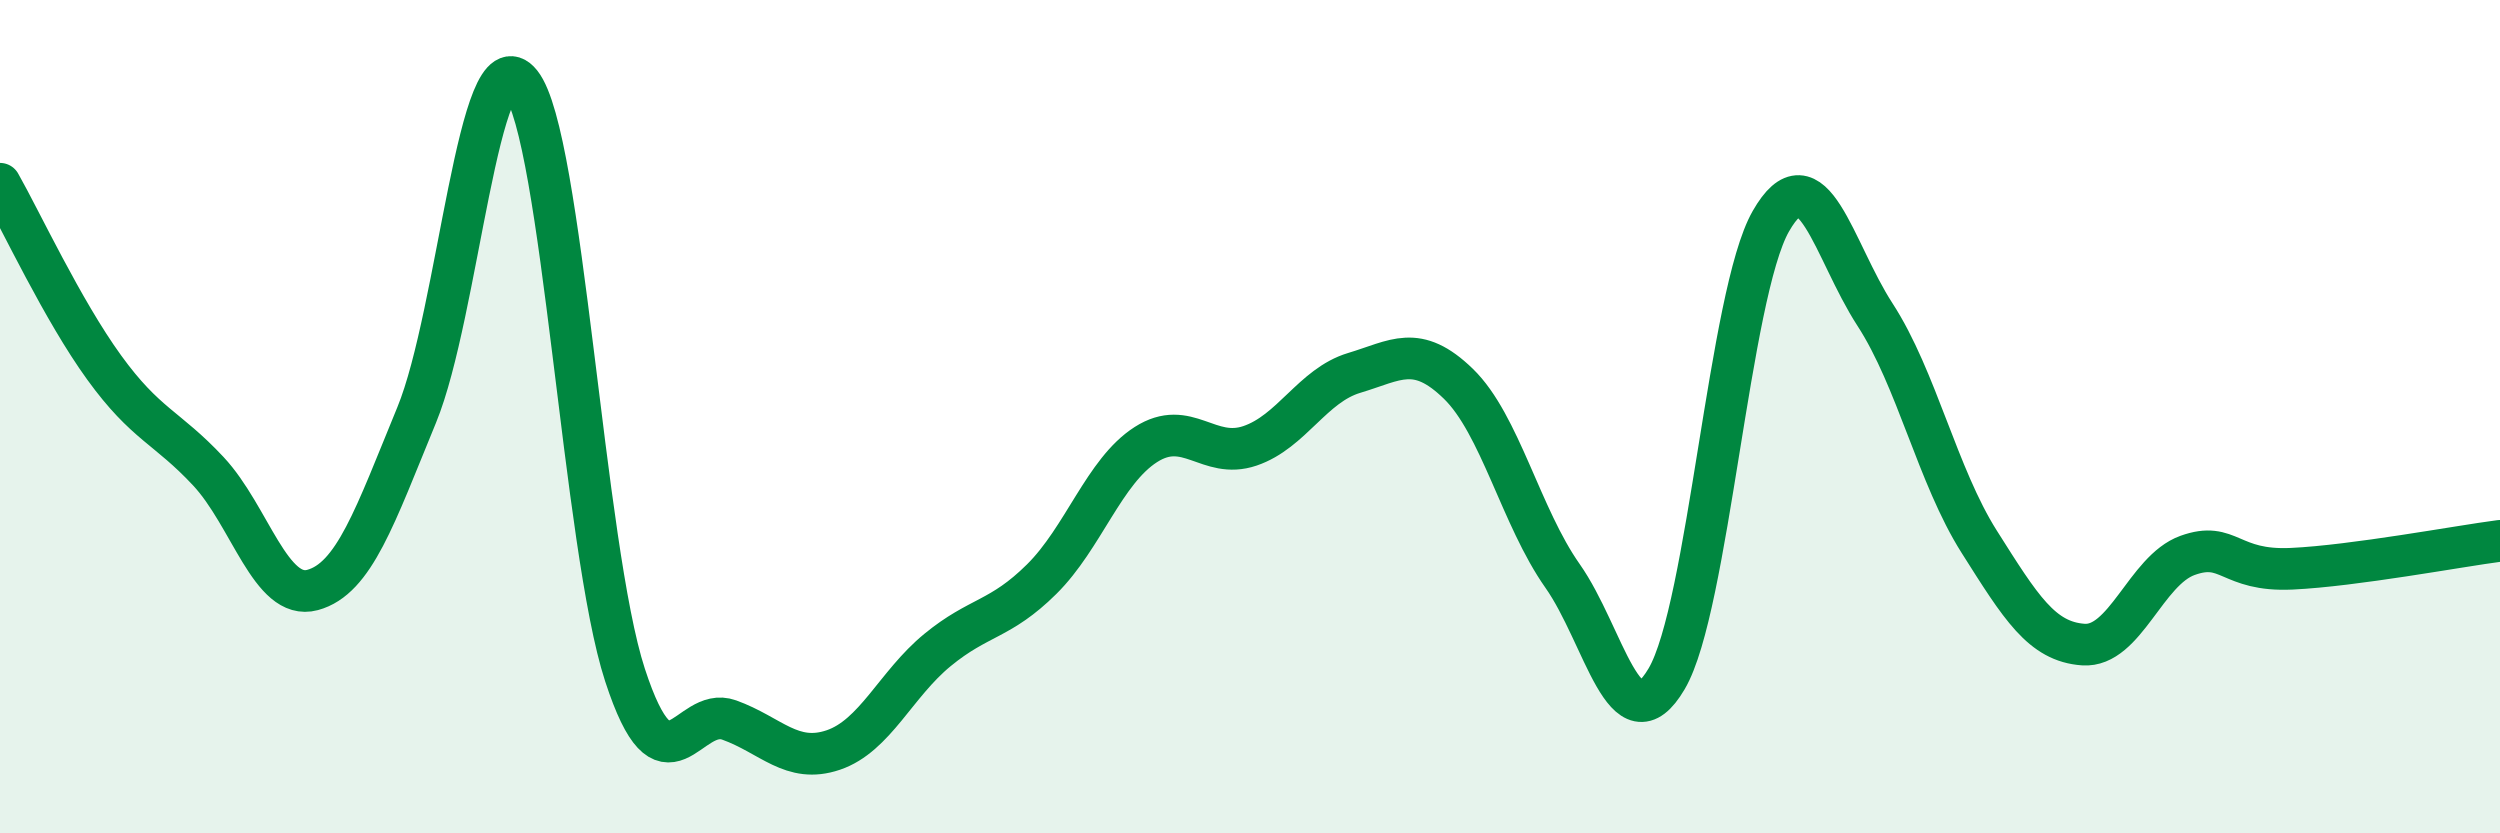 
    <svg width="60" height="20" viewBox="0 0 60 20" xmlns="http://www.w3.org/2000/svg">
      <path
        d="M 0,4.41 C 0.5,5.29 1.5,7.44 2.5,8.82 C 3.5,10.2 4,10.24 5,11.31 C 6,12.38 6.5,14.43 7.5,14.16 C 8.5,13.89 9,12.39 10,9.96 C 11,7.53 11.5,0.75 12.5,2 C 13.5,3.25 14,13.14 15,16.2 C 16,19.26 16.5,16.92 17.5,17.28 C 18.5,17.64 19,18.34 20,18 C 21,17.66 21.5,16.42 22.5,15.6 C 23.5,14.78 24,14.89 25,13.9 C 26,12.91 26.5,11.31 27.5,10.67 C 28.5,10.03 29,11.04 30,10.7 C 31,10.36 31.5,9.25 32.5,8.95 C 33.5,8.65 34,8.24 35,9.21 C 36,10.18 36.5,12.4 37.5,13.82 C 38.5,15.24 39,17.99 40,16.29 C 41,14.59 41.5,7.06 42.5,5.31 C 43.5,3.56 44,6.01 45,7.55 C 46,9.09 46.5,11.42 47.5,13 C 48.5,14.58 49,15.4 50,15.47 C 51,15.54 51.5,13.69 52.5,13.33 C 53.5,12.97 53.5,13.72 55,13.65 C 56.5,13.58 59,13.11 60,12.98L60 20L0 20Z"
        fill="#008740"
        opacity="0.1"
        stroke-linecap="round"
        stroke-linejoin="round"
      />
      <path
        d="M 0,4.41 C 0.5,5.29 1.5,7.44 2.5,8.82 C 3.5,10.2 4,10.24 5,11.31 C 6,12.38 6.5,14.43 7.5,14.16 C 8.5,13.89 9,12.39 10,9.96 C 11,7.53 11.5,0.75 12.5,2 C 13.5,3.25 14,13.14 15,16.2 C 16,19.26 16.5,16.92 17.5,17.28 C 18.5,17.64 19,18.34 20,18 C 21,17.66 21.5,16.42 22.5,15.6 C 23.5,14.78 24,14.89 25,13.9 C 26,12.91 26.5,11.31 27.5,10.67 C 28.5,10.03 29,11.04 30,10.7 C 31,10.36 31.5,9.25 32.5,8.95 C 33.5,8.65 34,8.24 35,9.21 C 36,10.18 36.5,12.4 37.5,13.82 C 38.5,15.24 39,17.99 40,16.29 C 41,14.59 41.5,7.06 42.5,5.31 C 43.5,3.56 44,6.01 45,7.55 C 46,9.09 46.5,11.42 47.5,13 C 48.5,14.58 49,15.4 50,15.47 C 51,15.54 51.5,13.69 52.5,13.33 C 53.5,12.97 53.5,13.72 55,13.65 C 56.5,13.58 59,13.11 60,12.98"
        stroke="#008740"
        stroke-width="1"
        fill="none"
        stroke-linecap="round"
        stroke-linejoin="round"
      />
    </svg>
  